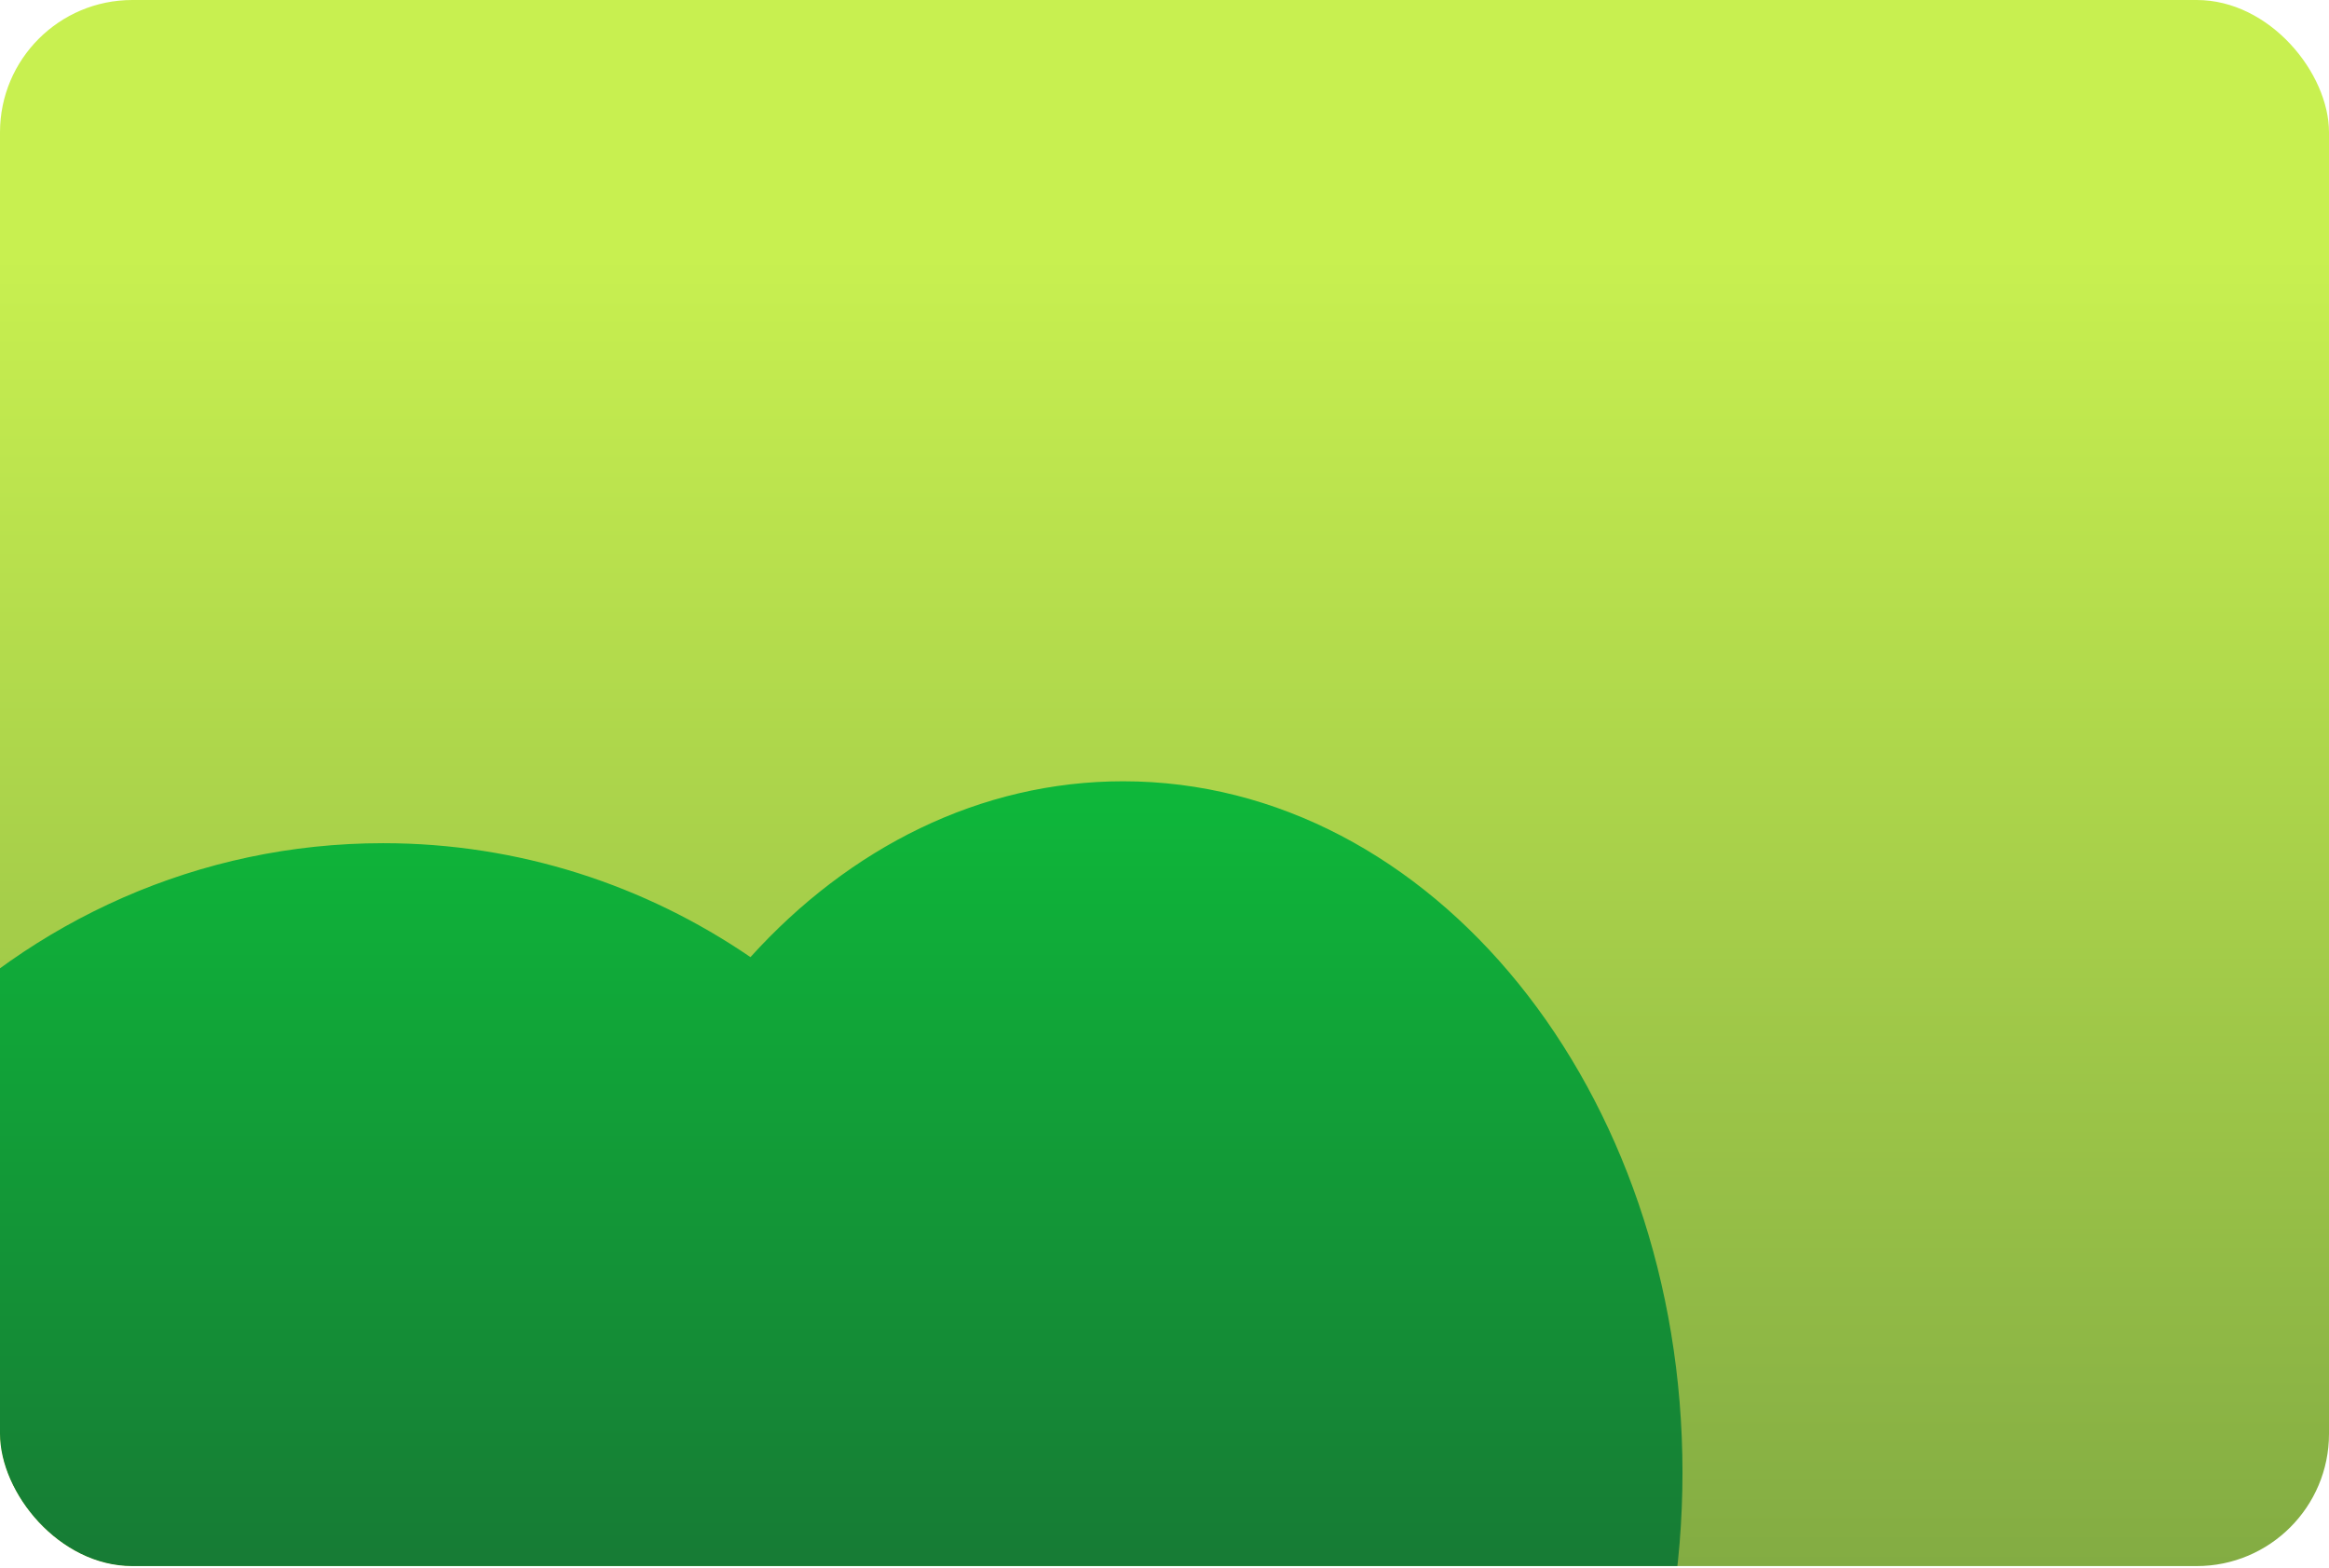 <?xml version="1.0" encoding="utf-8"?>
<svg xmlns="http://www.w3.org/2000/svg" fill="none" height="100%" overflow="visible" preserveAspectRatio="none" style="display: block;" viewBox="0 0 352 237" width="100%">
<g id="IMG">
<g clip-path="url(#clip0_0_366)">
<rect fill="url(#paint0_linear_0_366)" height="236.676" rx="20" width="352"/>
<g filter="url(#filter0_f_0_366)" id="Union">
<path d="M169.752 118.072C216.439 118.072 254.287 164.847 254.287 222.547C254.287 280.247 216.439 327.022 169.752 327.022C153.003 327.022 137.391 321.002 124.257 310.617C106.518 326.658 83.31 336.378 57.908 336.378C2.179 336.378 -43 289.603 -43 231.903C-43 174.203 2.179 127.428 57.908 127.428C78.417 127.428 97.497 133.763 113.422 144.646C128.375 128.12 148.114 118.072 169.752 118.072Z" fill="url(#paint1_linear_0_366)"/>
</g>
</g>
</g>
<defs>
<filter color-interpolation-filters="sRGB" filterUnits="userSpaceOnUse" height="458.306" id="filter0_f_0_366" width="537.287" x="-163" y="-1.928">
<feFlood flood-opacity="0" result="BackgroundImageFix"/>
<feBlend in="SourceGraphic" in2="BackgroundImageFix" mode="normal" result="shape"/>
<feGaussianBlur result="effect1_foregroundBlur_0_366" stdDeviation="60"/>
</filter>
<linearGradient gradientUnits="userSpaceOnUse" id="paint0_linear_0_366" x1="176" x2="176" y1="0" y2="236.676">
<stop offset="0.163" stop-color="#C8F050"/>
<stop offset="1" stop-color="#83AC43"/>
</linearGradient>
<linearGradient gradientUnits="userSpaceOnUse" id="paint1_linear_0_366" x1="105.644" x2="105.644" y1="118.072" y2="336.378">
<stop stop-color="#0EB83A"/>
<stop offset="1" stop-color="#1E4830"/>
</linearGradient>
<clipPath id="clip0_0_366">
<rect fill="white" height="236.676" rx="20" width="352"/>
</clipPath>
</defs>
</svg>